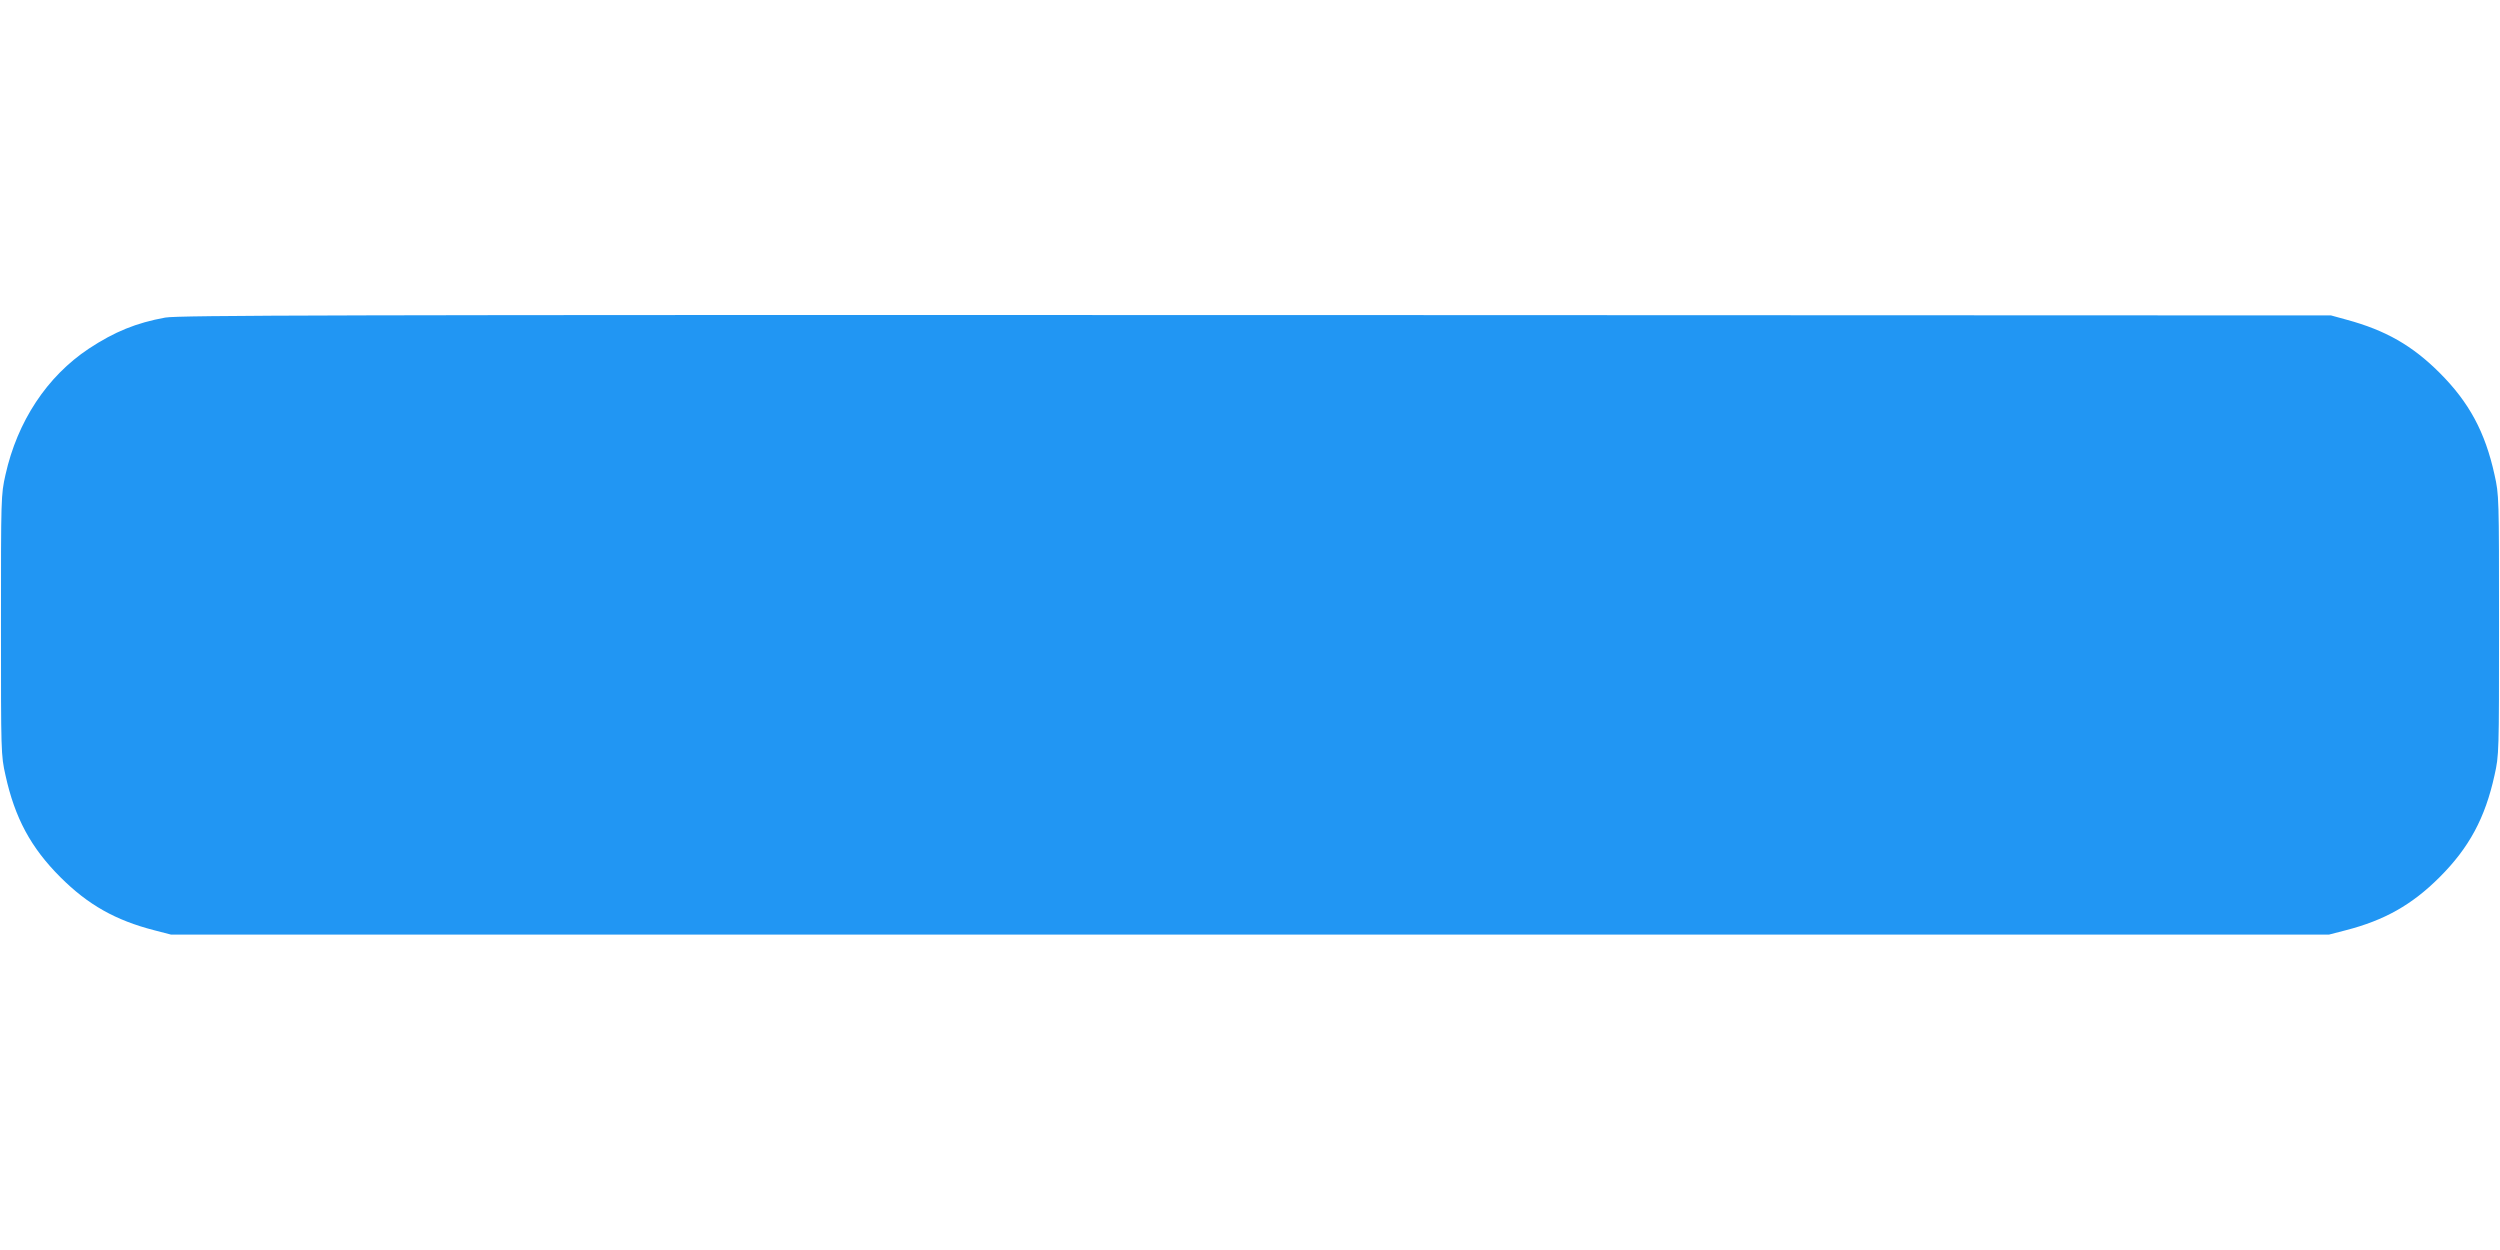 <?xml version="1.0" standalone="no"?>
<!DOCTYPE svg PUBLIC "-//W3C//DTD SVG 20010904//EN"
 "http://www.w3.org/TR/2001/REC-SVG-20010904/DTD/svg10.dtd">
<svg version="1.0" xmlns="http://www.w3.org/2000/svg"
 width="1280pt" height="640pt" viewBox="0 0 1280 640"
 preserveAspectRatio="xMidYMid meet">
<g transform="translate(0,640) scale(0.1,-0.1)"
fill="#2196f3" stroke="none">
<path d="M846 4774 c-148 -27 -259 -72 -391 -159 -214 -142 -366 -372 -427
-646 -23 -103 -23 -112 -23 -769 0 -657 0 -666 23 -769 48 -219 130 -371 281
-522 142 -142 283 -221 481 -272 l85 -22 5525 0 5525 0 85 22 c198 51 339 130
481 272 151 151 233 303 281 522 23 103 23 112 23 769 0 657 0 666 -23 769
-48 219 -130 371 -281 522 -140 140 -277 218 -476 272 l-80 22 -5505 2 c-4723
1 -5516 -1 -5584 -13z"/>
</g>
</svg>

